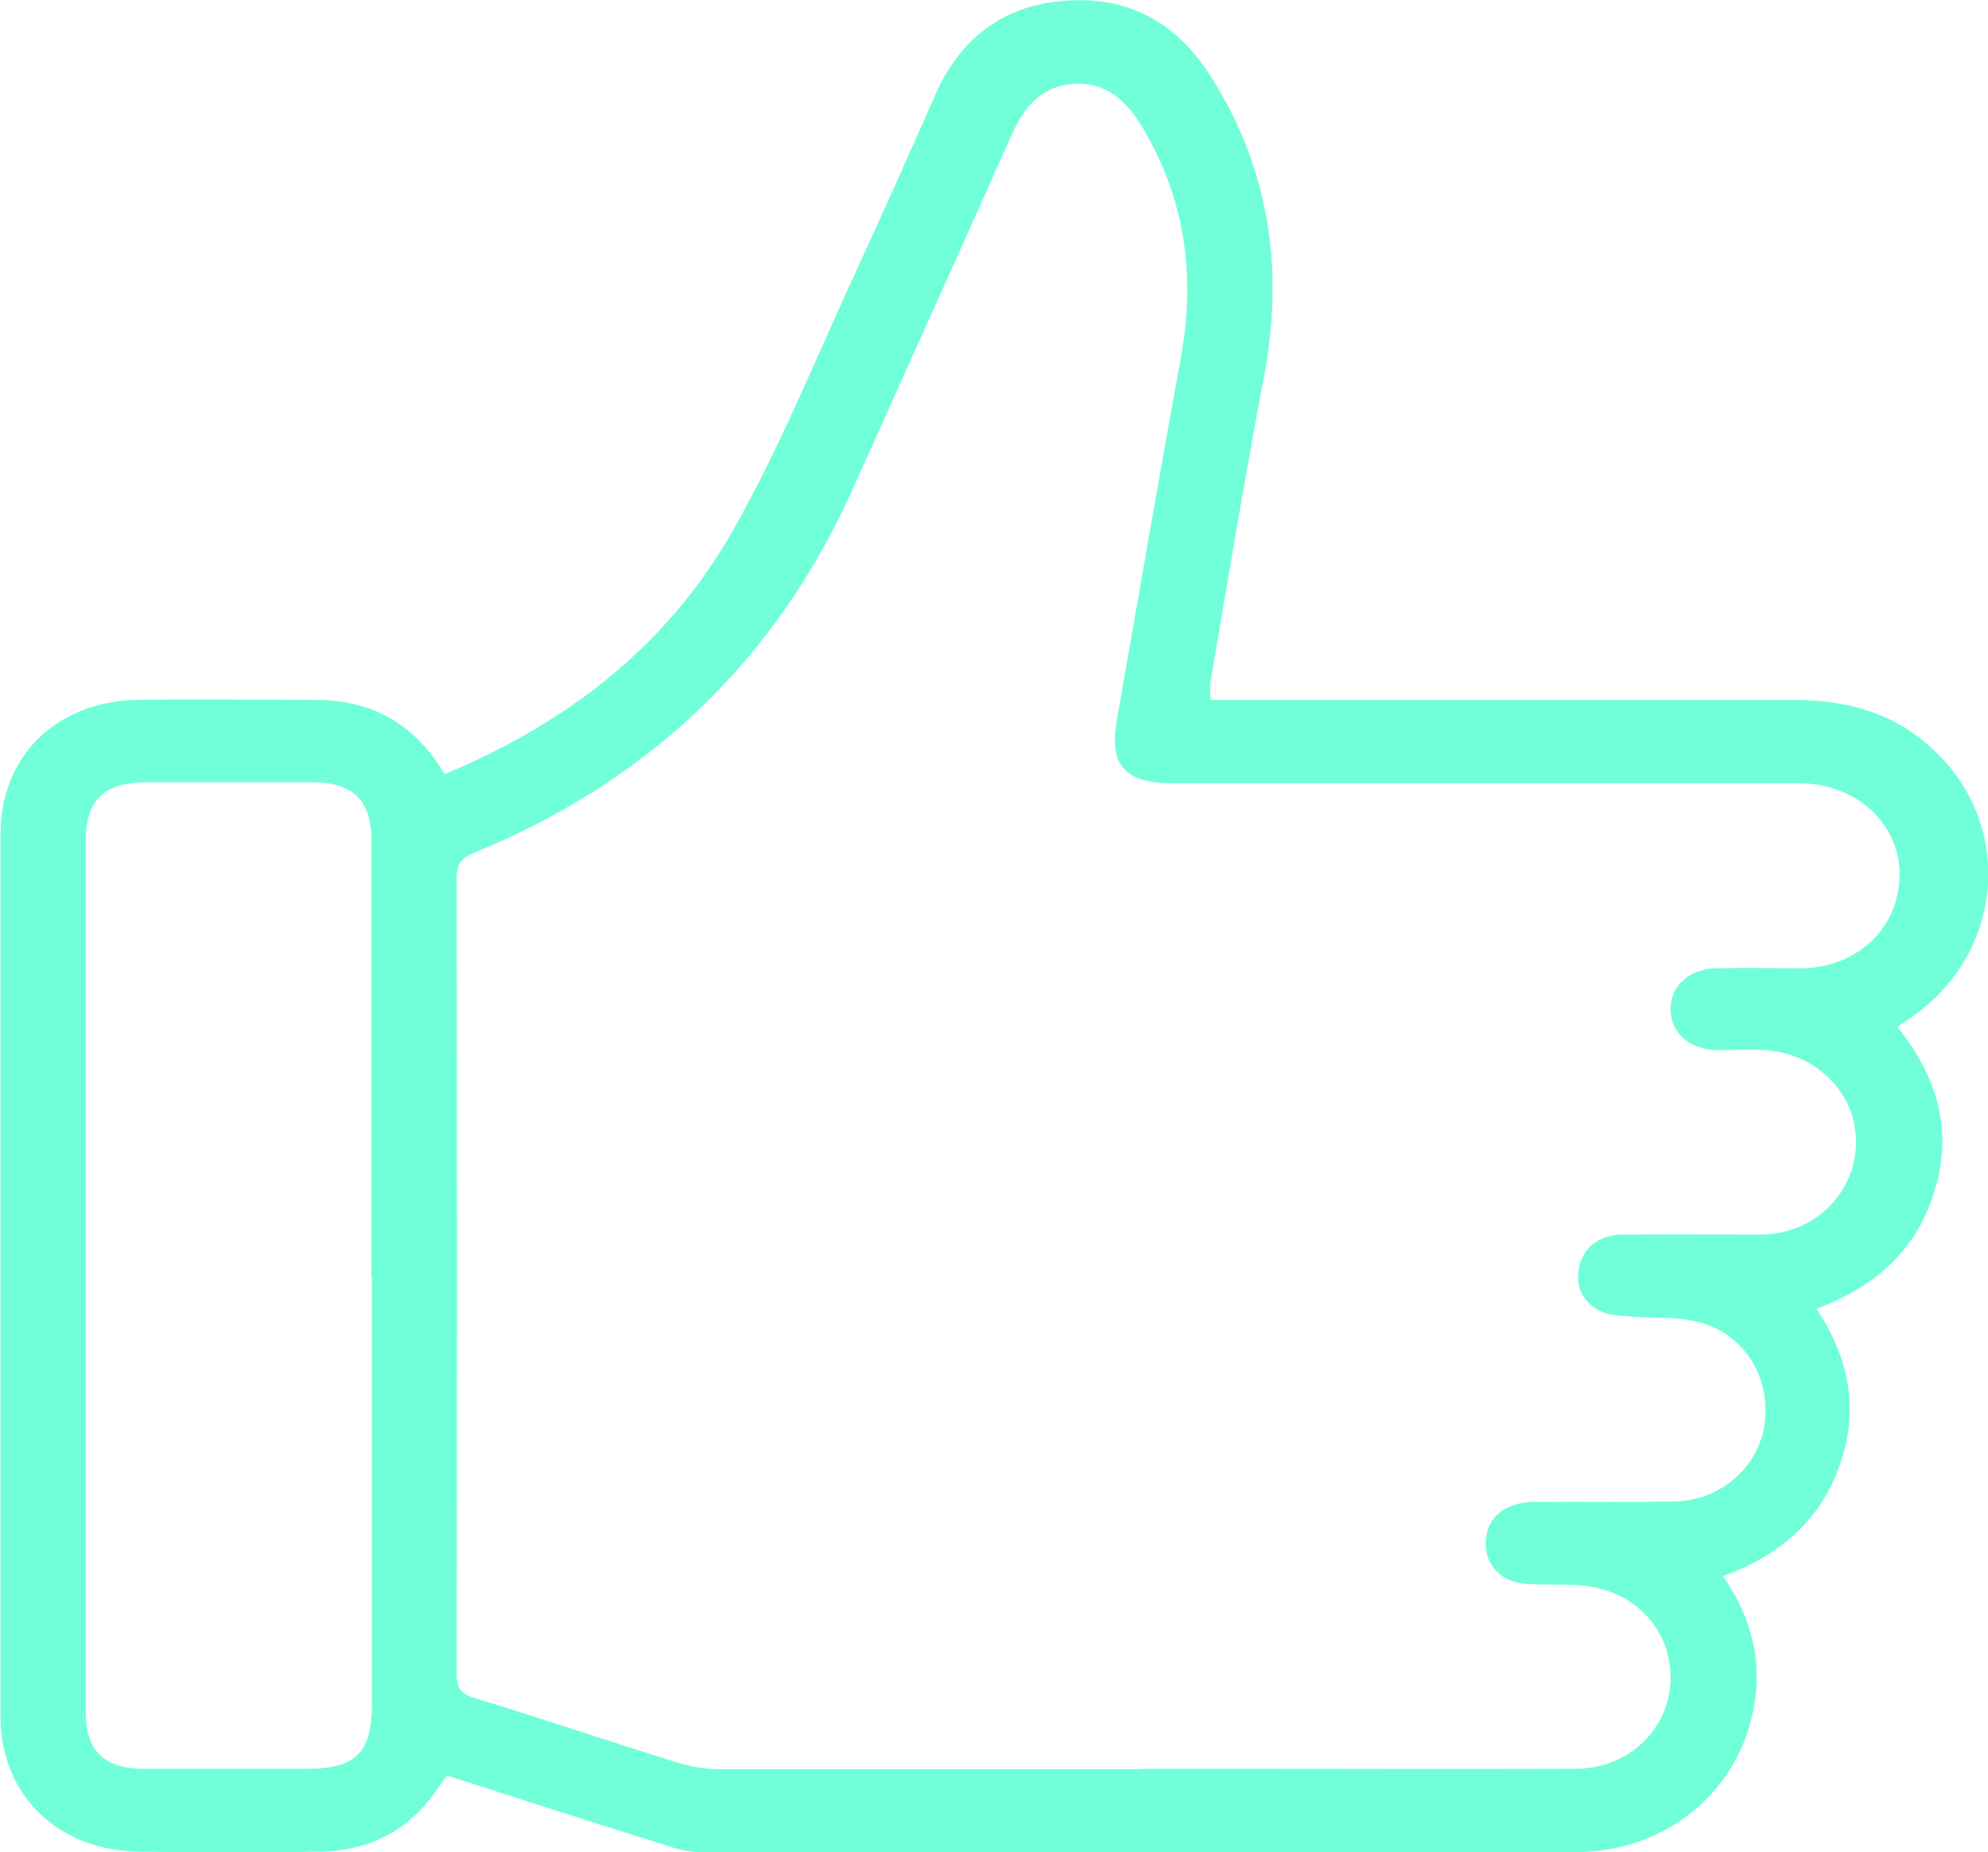 <?xml version="1.0" encoding="UTF-8"?>
<svg id="Icons" xmlns="http://www.w3.org/2000/svg" width="41.27" height="38.45" viewBox="0 0 41.27 38.45">
  <path id="Icon_Daumen" d="m7.71,26.51c0-3.03,0-6.06,0-9.09,0-.8-.39-1.18-1.22-1.18-1.15,0-2.31,0-3.46,0-.86,0-1.25.37-1.25,1.21,0,6.03,0,12.06,0,18.09,0,.81.38,1.18,1.22,1.18,1.12,0,2.24,0,3.37,0,1,0,1.34-.33,1.35-1.3,0-2.97,0-5.94,0-8.91m15.99,10.21c.65,0,1.3,0,1.95,0,2.34,0,4.69.01,7.03,0,1.13,0,1.96-.82,1.99-1.85.02-1.05-.75-1.87-1.88-1.96-.37-.03-.75,0-1.12-.03-.56-.04-.89-.44-.83-.95.05-.46.42-.75,1.01-.75.98-.01,1.95.01,2.93-.01.97-.03,1.76-.76,1.85-1.68.1-.99-.51-1.88-1.49-2.07-.42-.09-.87-.05-1.31-.09-.21-.02-.43-.02-.61-.11-.37-.18-.53-.5-.45-.9.08-.42.42-.69.91-.69.96-.01,1.92,0,2.88,0,1.1-.02,1.94-.85,1.96-1.89.02-1.03-.81-1.88-1.91-1.94-.32-.02-.65,0-.98,0-.57-.01-.96-.36-.96-.85,0-.49.39-.84.96-.85.6-.01,1.2,0,1.81,0,.93-.03,1.68-.59,1.91-1.41.36-1.26-.59-2.42-2-2.43-4.34,0-8.69,0-13.03,0-.97,0-1.31-.38-1.15-1.28.44-2.51.87-5.02,1.33-7.53.31-1.69.11-3.29-.79-4.8-.32-.53-.72-.94-1.41-.91-.69.04-1.04.47-1.3,1.04-1.1,2.47-2.21,4.93-3.32,7.4-1.58,3.5-4.18,6.02-7.84,7.52-.26.11-.37.22-.37.51.01,5.52.01,11.04,0,16.55,0,.28.08.4.37.49,1.41.43,2.8.9,4.21,1.34.29.09.6.14.91.14,2.91,0,5.82,0,8.74,0m12.06-4.01c.62.9.83,1.83.62,2.82-.35,1.71-1.85,2.91-3.69,2.91-6.05.02-12.1,0-18.16,0-.24,0-.48-.06-.71-.14-1.51-.47-3.02-.96-4.55-1.45-.07.09-.14.18-.19.26-.57.86-1.39,1.3-2.44,1.32-1.25.02-2.5.02-3.76,0-1.69-.02-2.88-1.18-2.88-2.8,0-6.11,0-12.22,0-18.33,0-1.61,1.16-2.75,2.84-2.78,1.23-.02,2.47,0,3.71,0,1.2,0,2.07.53,2.67,1.54,2.58-1.07,4.65-2.7,5.98-5.05.95-1.67,1.67-3.45,2.47-5.19.59-1.28,1.17-2.58,1.74-3.87.5-1.13,1.36-1.83,2.64-1.94,1.35-.12,2.35.44,3.06,1.54,1.24,1.94,1.54,4.04,1.12,6.26-.4,2.1-.75,4.22-1.11,6.33-.02.1,0,.21,0,.38h.58c3.84,0,7.68,0,11.52,0,1.11,0,2.09.27,2.89,1.02,1.68,1.54,1.5,4.16-.36,5.51-.11.08-.23.16-.37.26.81,1.01,1.15,2.11.79,3.34-.35,1.24-1.21,2.04-2.47,2.51.67,1.01.89,2.08.49,3.22-.39,1.14-1.22,1.89-2.43,2.33" style="fill: #70ffd9;"/>
</svg>